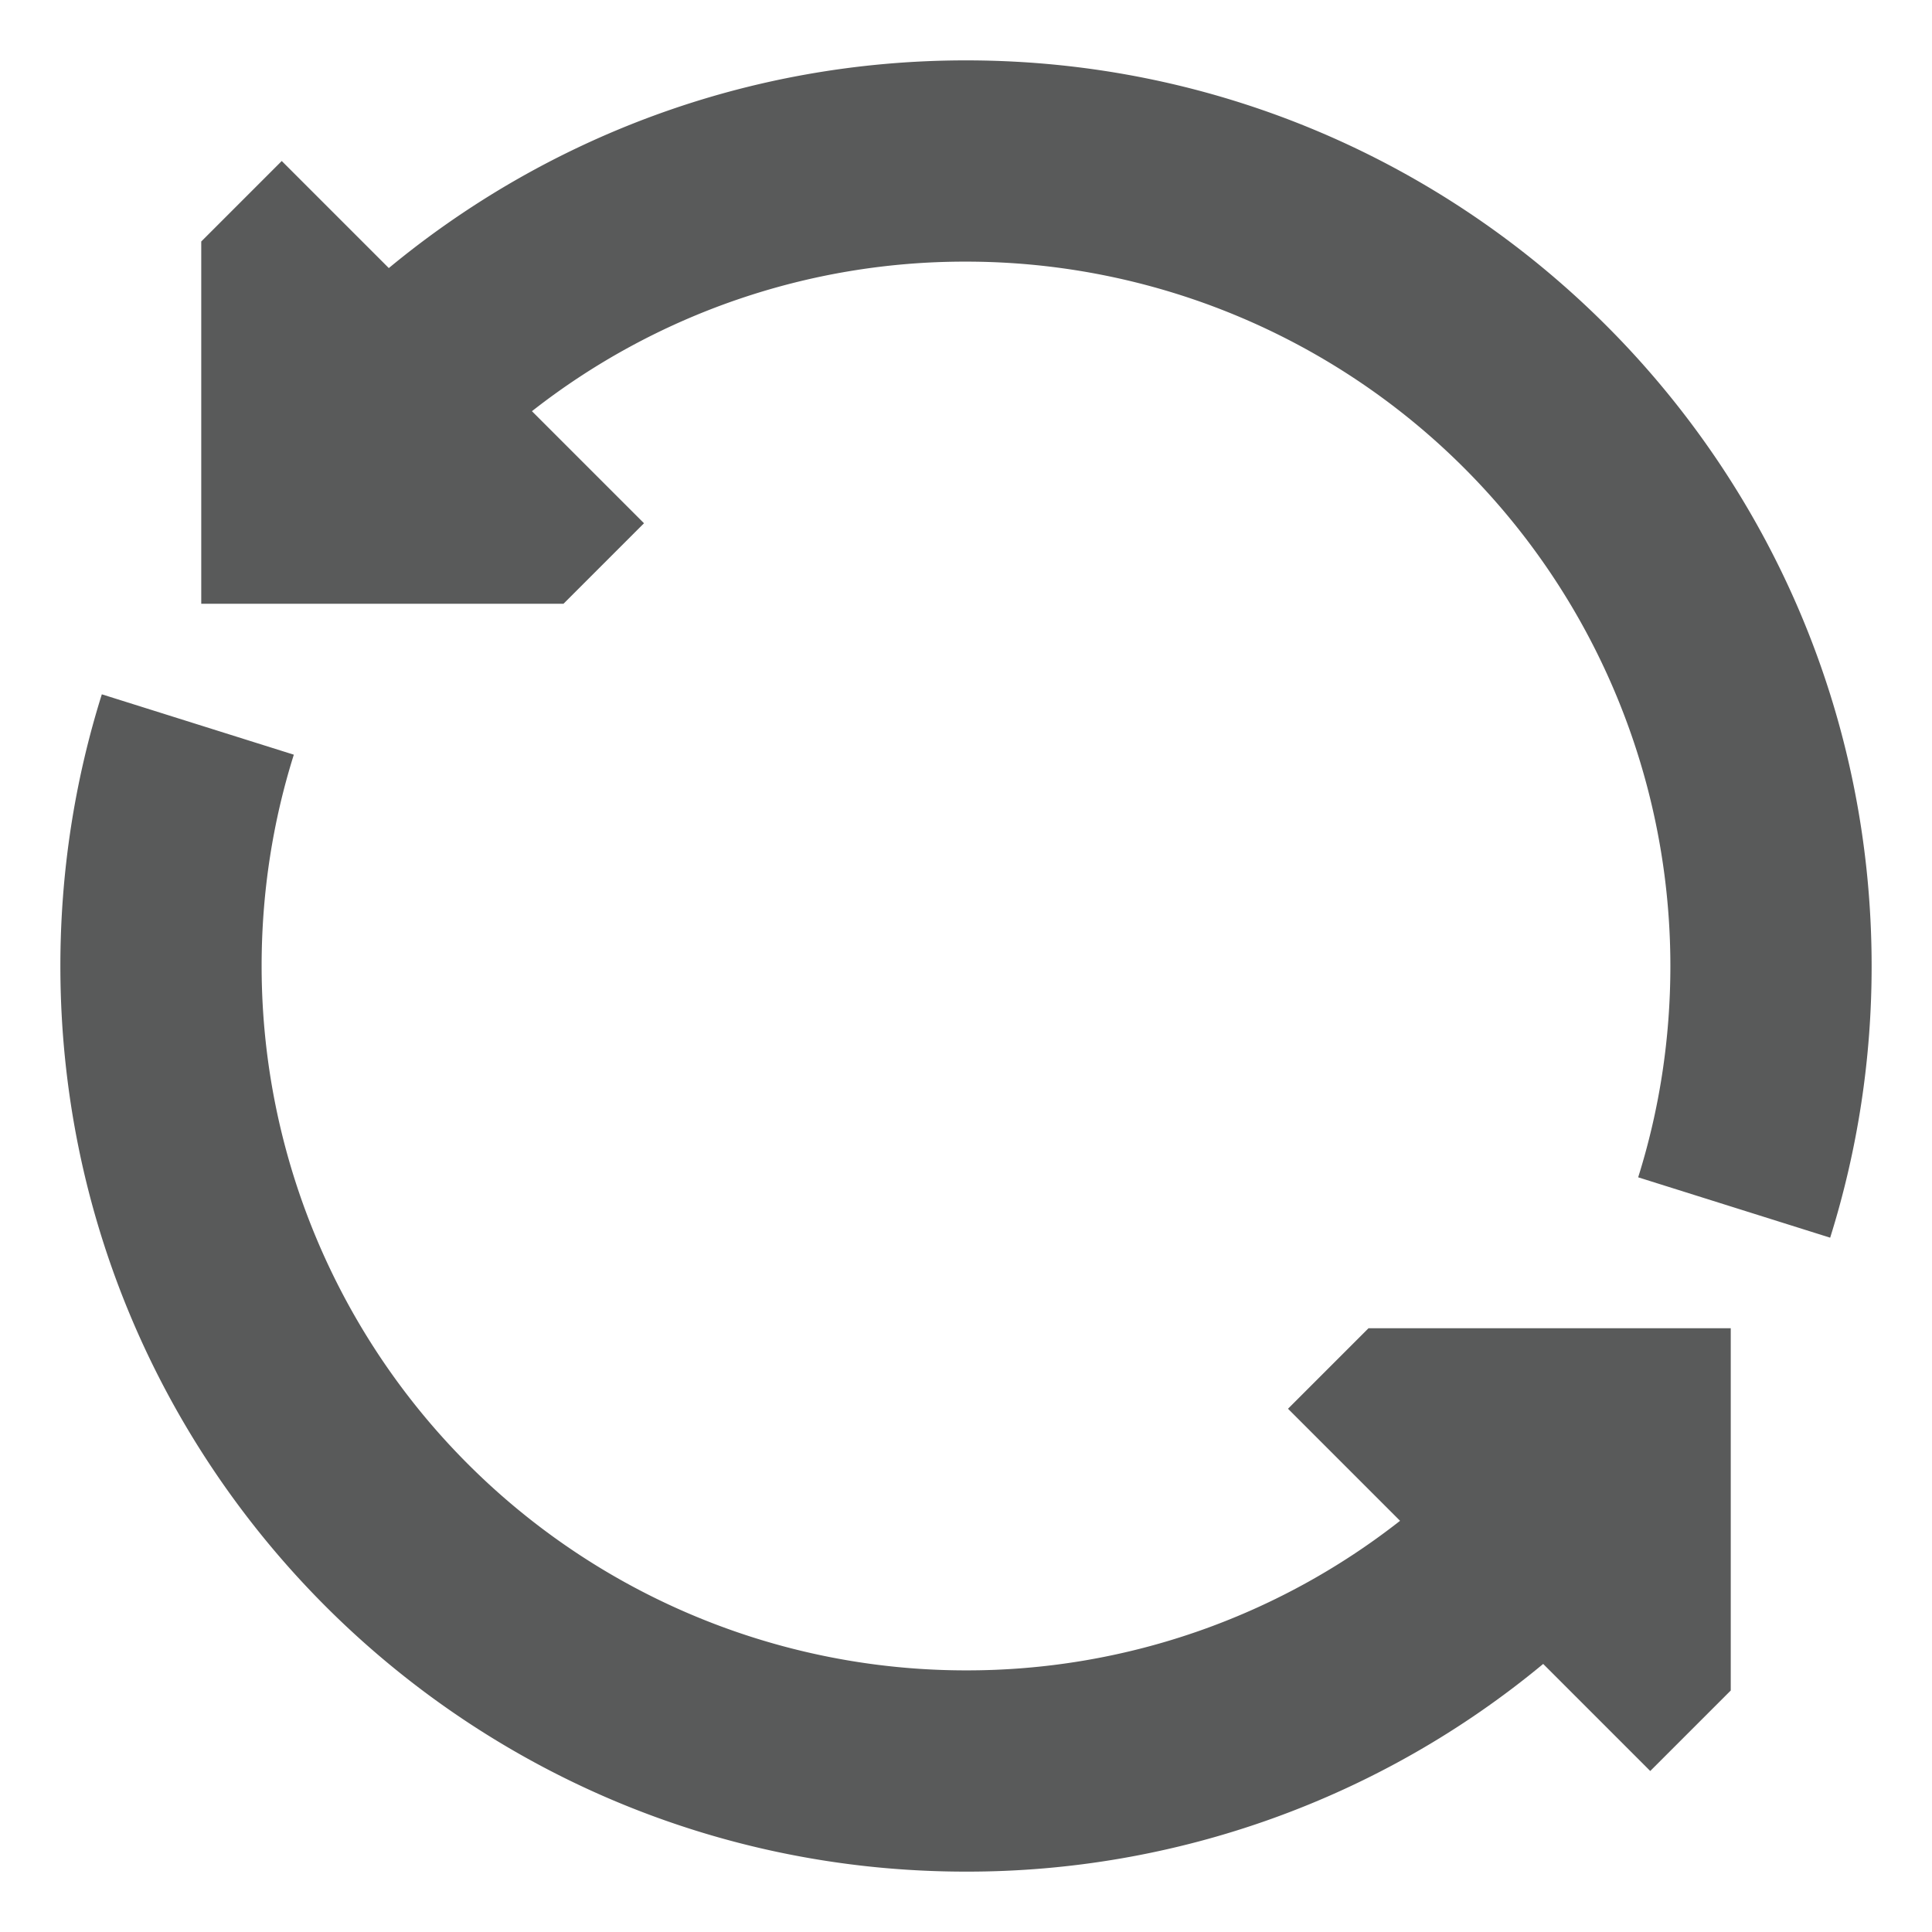 <svg xmlns="http://www.w3.org/2000/svg" fill="none" viewBox="0 0 24 24"><g id="synchronize--arrows-loading-load-sync-synchronize-arrow-reload"><path id="Union" fill="#595a5a" fill-rule="evenodd" d="M6.608 5.108A8.711 8.711 0 0 1 12 3.25 8.75 8.75 0 0 1 20.75 12c0 .917-.14 1.798-.4 2.625l2.385.75A11.25 11.25 0 0 0 23.25 12C23.25 5.787 18.213.75 12 .75c-2.725 0-5.224.97-7.17 2.58L3.5 2l-1 1v4.5H7l1-1-1.392-1.392ZM21.5 16.5V21l-1 1-1.33-1.33A11.205 11.205 0 0 1 12 23.25C5.787 23.25.75 18.213.75 12c0-1.174.18-2.308.515-3.375l2.385.75c-.26.827-.4 1.708-.4 2.625A8.75 8.75 0 0 0 12 20.75a8.711 8.711 0 0 0 5.392-1.858L16 17.5l1-1h4.5Z" clip-rule="evenodd"></path></g></svg>